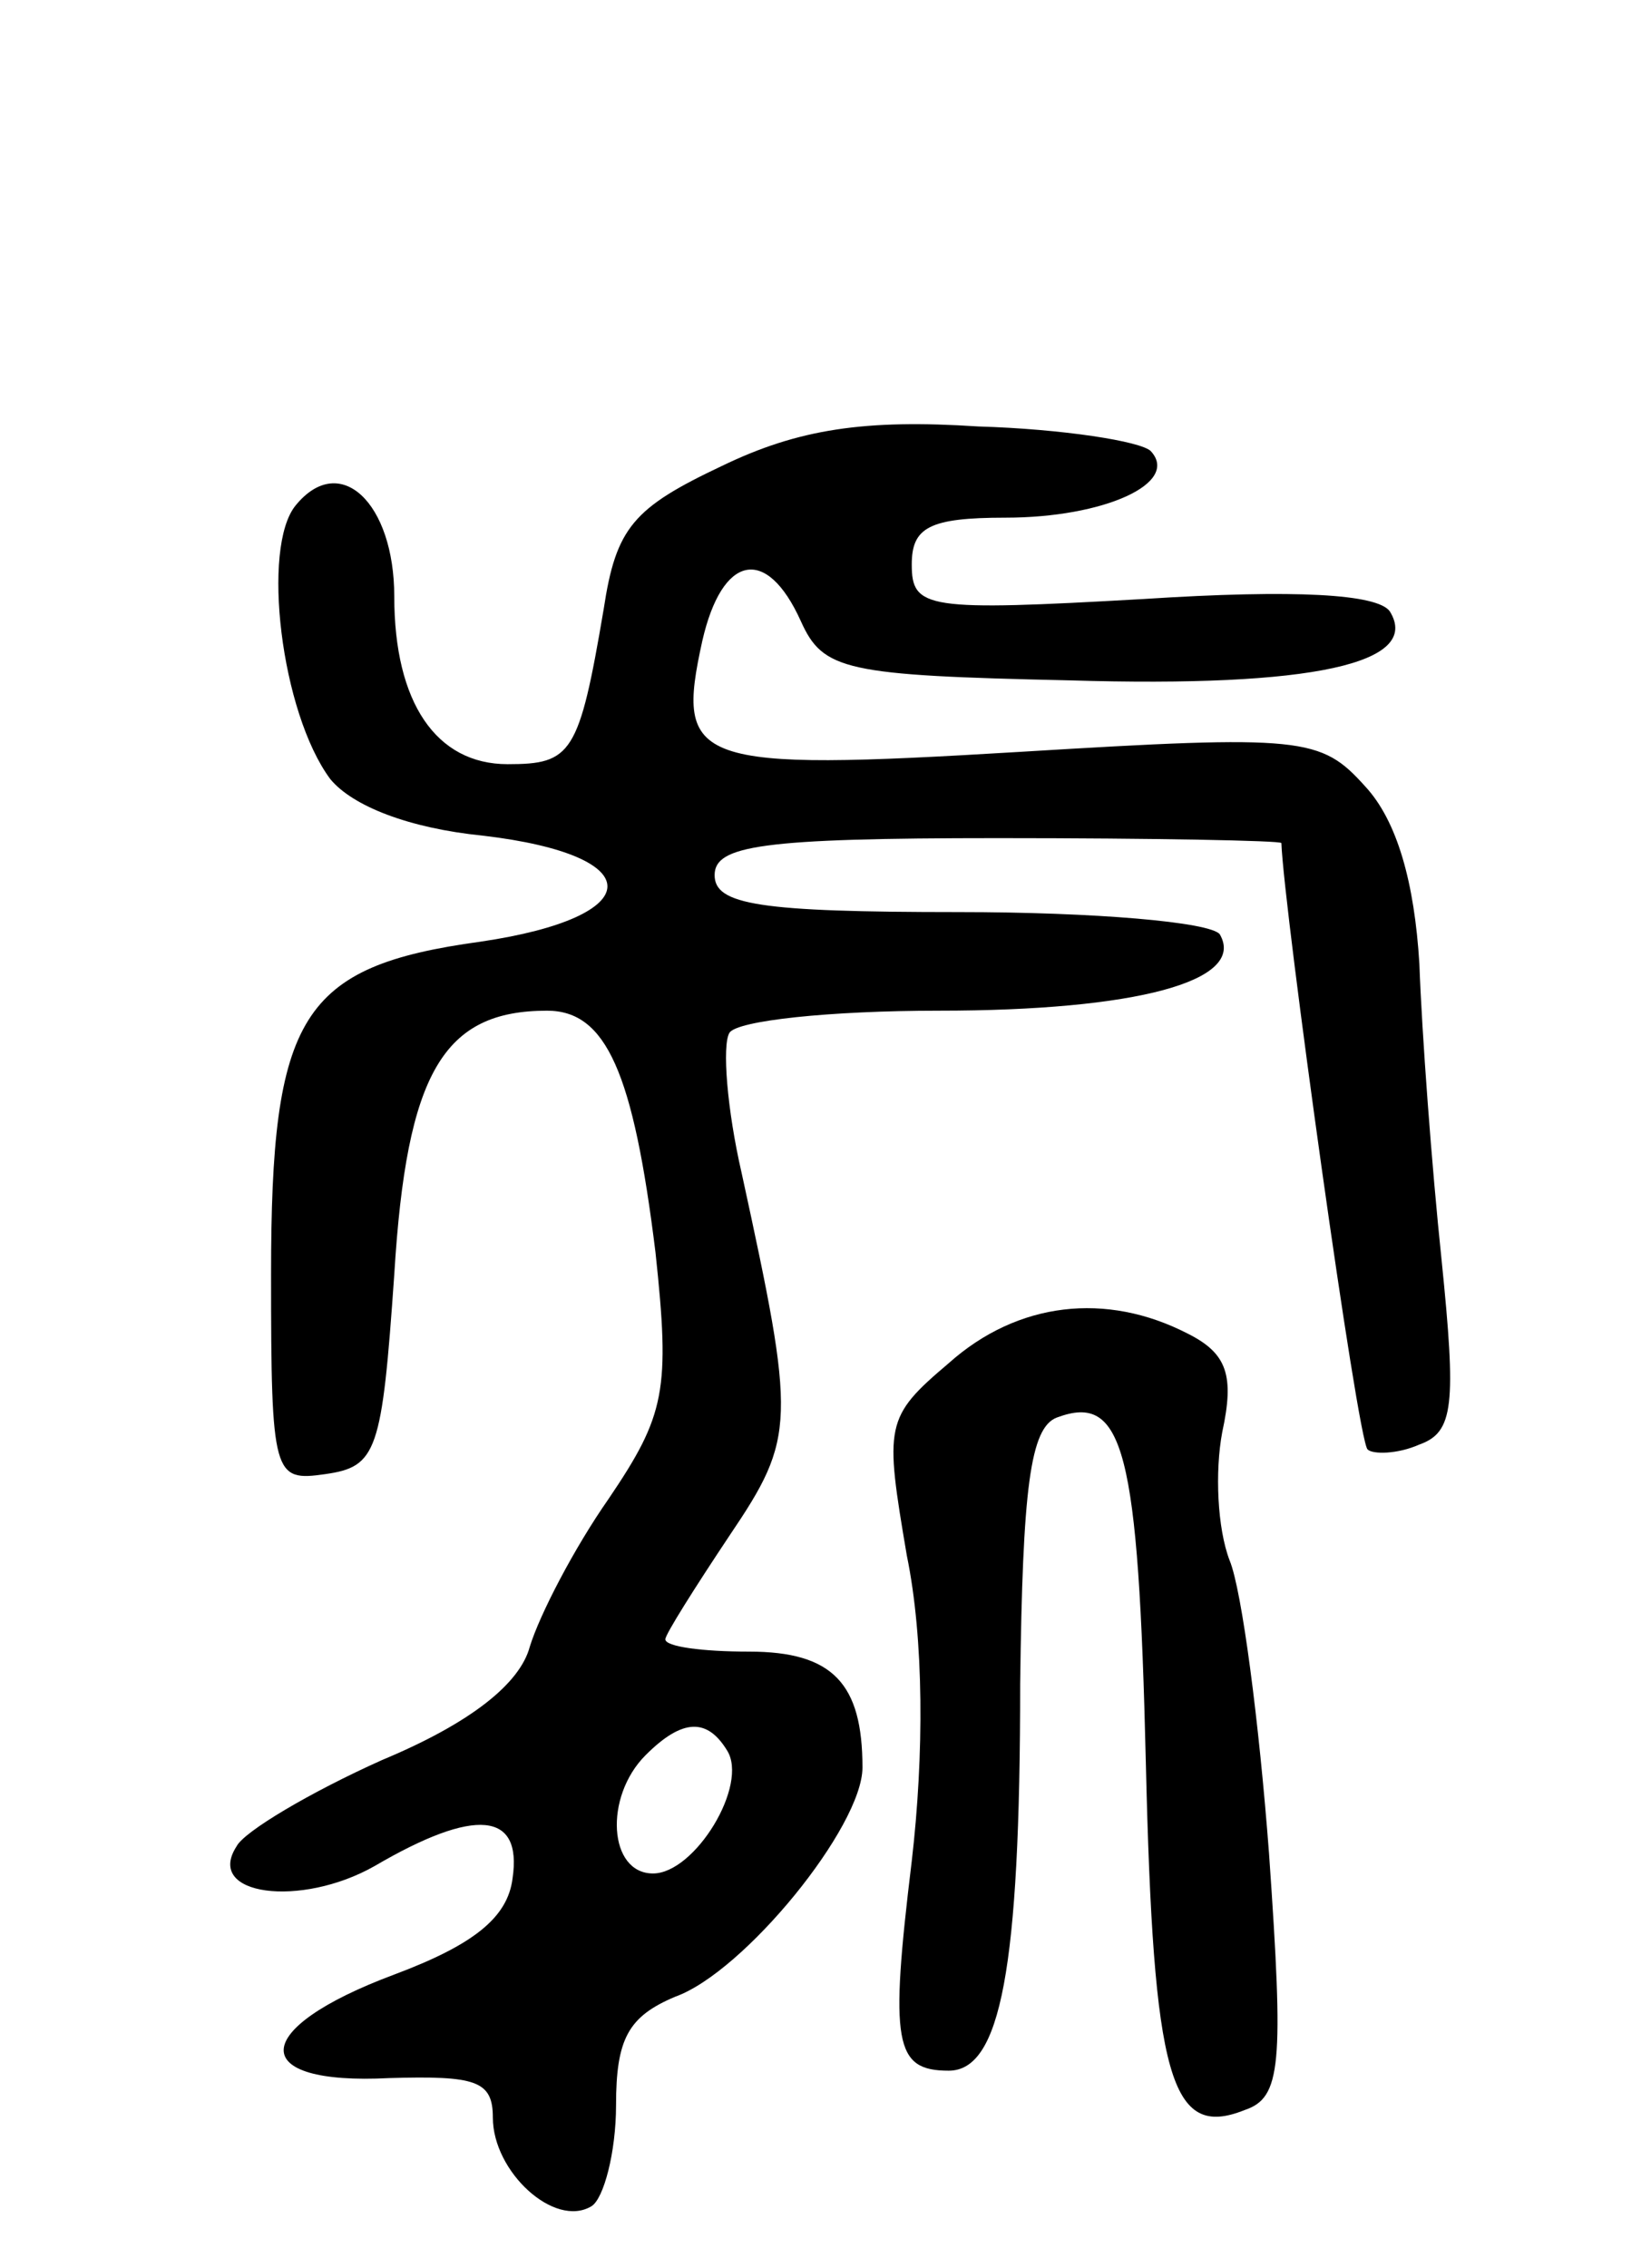 <svg version="1.0" xmlns="http://www.w3.org/2000/svg" width="67" height="92" viewBox="0 0 67 92" ><g transform="translate(0,92) scale(0.1,-0.1)" ><path d="M293 731 c-36 -17 -43 -25 -48 -58 -10 -59 -13 -63 -39 -63 -29 0 -46 25 -46 68 0 38 -22 59 -40 37 -14 -17 -6 -84 14 -111 9 -11 32 -20 62 -23 68 -8 67 -33 -1 -43 -73 -10 -85 -30 -85 -135 0 -82 1 -84 22 -81 21 3 23 9 28 81 5 82 20 107 62 107 24 0 35 -25 44 -98 6 -56 4 -66 -19 -100 -14 -20 -28 -47 -32 -60 -4 -15 -24 -31 -60 -46 -29 -13 -56 -29 -59 -35 -13 -20 26 -25 56 -8 41 24 60 22 56 -5 -2 -16 -16 -27 -48 -39 -59 -22 -60 -45 -2 -42 35 1 42 -1 42 -16 0 -22 25 -45 40 -36 5 3 10 22 10 41 0 27 5 36 24 44 28 10 76 69 76 93 0 34 -12 47 -46 47 -19 0 -34 2 -34 5 0 2 12 21 26 42 27 40 27 46 5 147 -6 26 -8 52 -5 57 3 5 41 9 85 9 80 0 125 12 114 31 -4 5 -51 9 -106 9 -81 0 -99 3 -99 15 0 12 19 15 115 15 63 0 115 -1 115 -2 1 -27 31 -243 35 -246 2 -2 12 -2 21 2 14 5 15 16 9 75 -4 38 -8 92 -9 120 -2 33 -9 58 -22 72 -18 20 -25 21 -140 14 -133 -8 -140 -5 -129 45 8 35 26 39 40 8 9 -20 18 -22 109 -24 99 -3 143 7 130 28 -5 7 -38 9 -100 5 -88 -5 -94 -4 -94 14 0 15 7 19 38 19 40 0 71 14 59 27 -4 4 -36 9 -70 10 -46 3 -73 -1 -104 -16z m2 -521 c9 -14 -13 -50 -30 -50 -18 0 -20 31 -3 48 15 15 25 15 33 2z"/><path d="M385 367 c-26 -22 -26 -25 -17 -78 7 -34 7 -81 2 -124 -9 -74 -7 -85 15 -85 21 0 29 41 29 157 1 79 4 104 15 108 27 10 33 -13 36 -140 3 -128 10 -153 40 -141 15 5 16 18 10 104 -4 53 -11 107 -16 119 -5 13 -6 36 -3 52 5 23 2 32 -14 40 -33 17 -69 13 -97 -12z"/></g></svg> 
